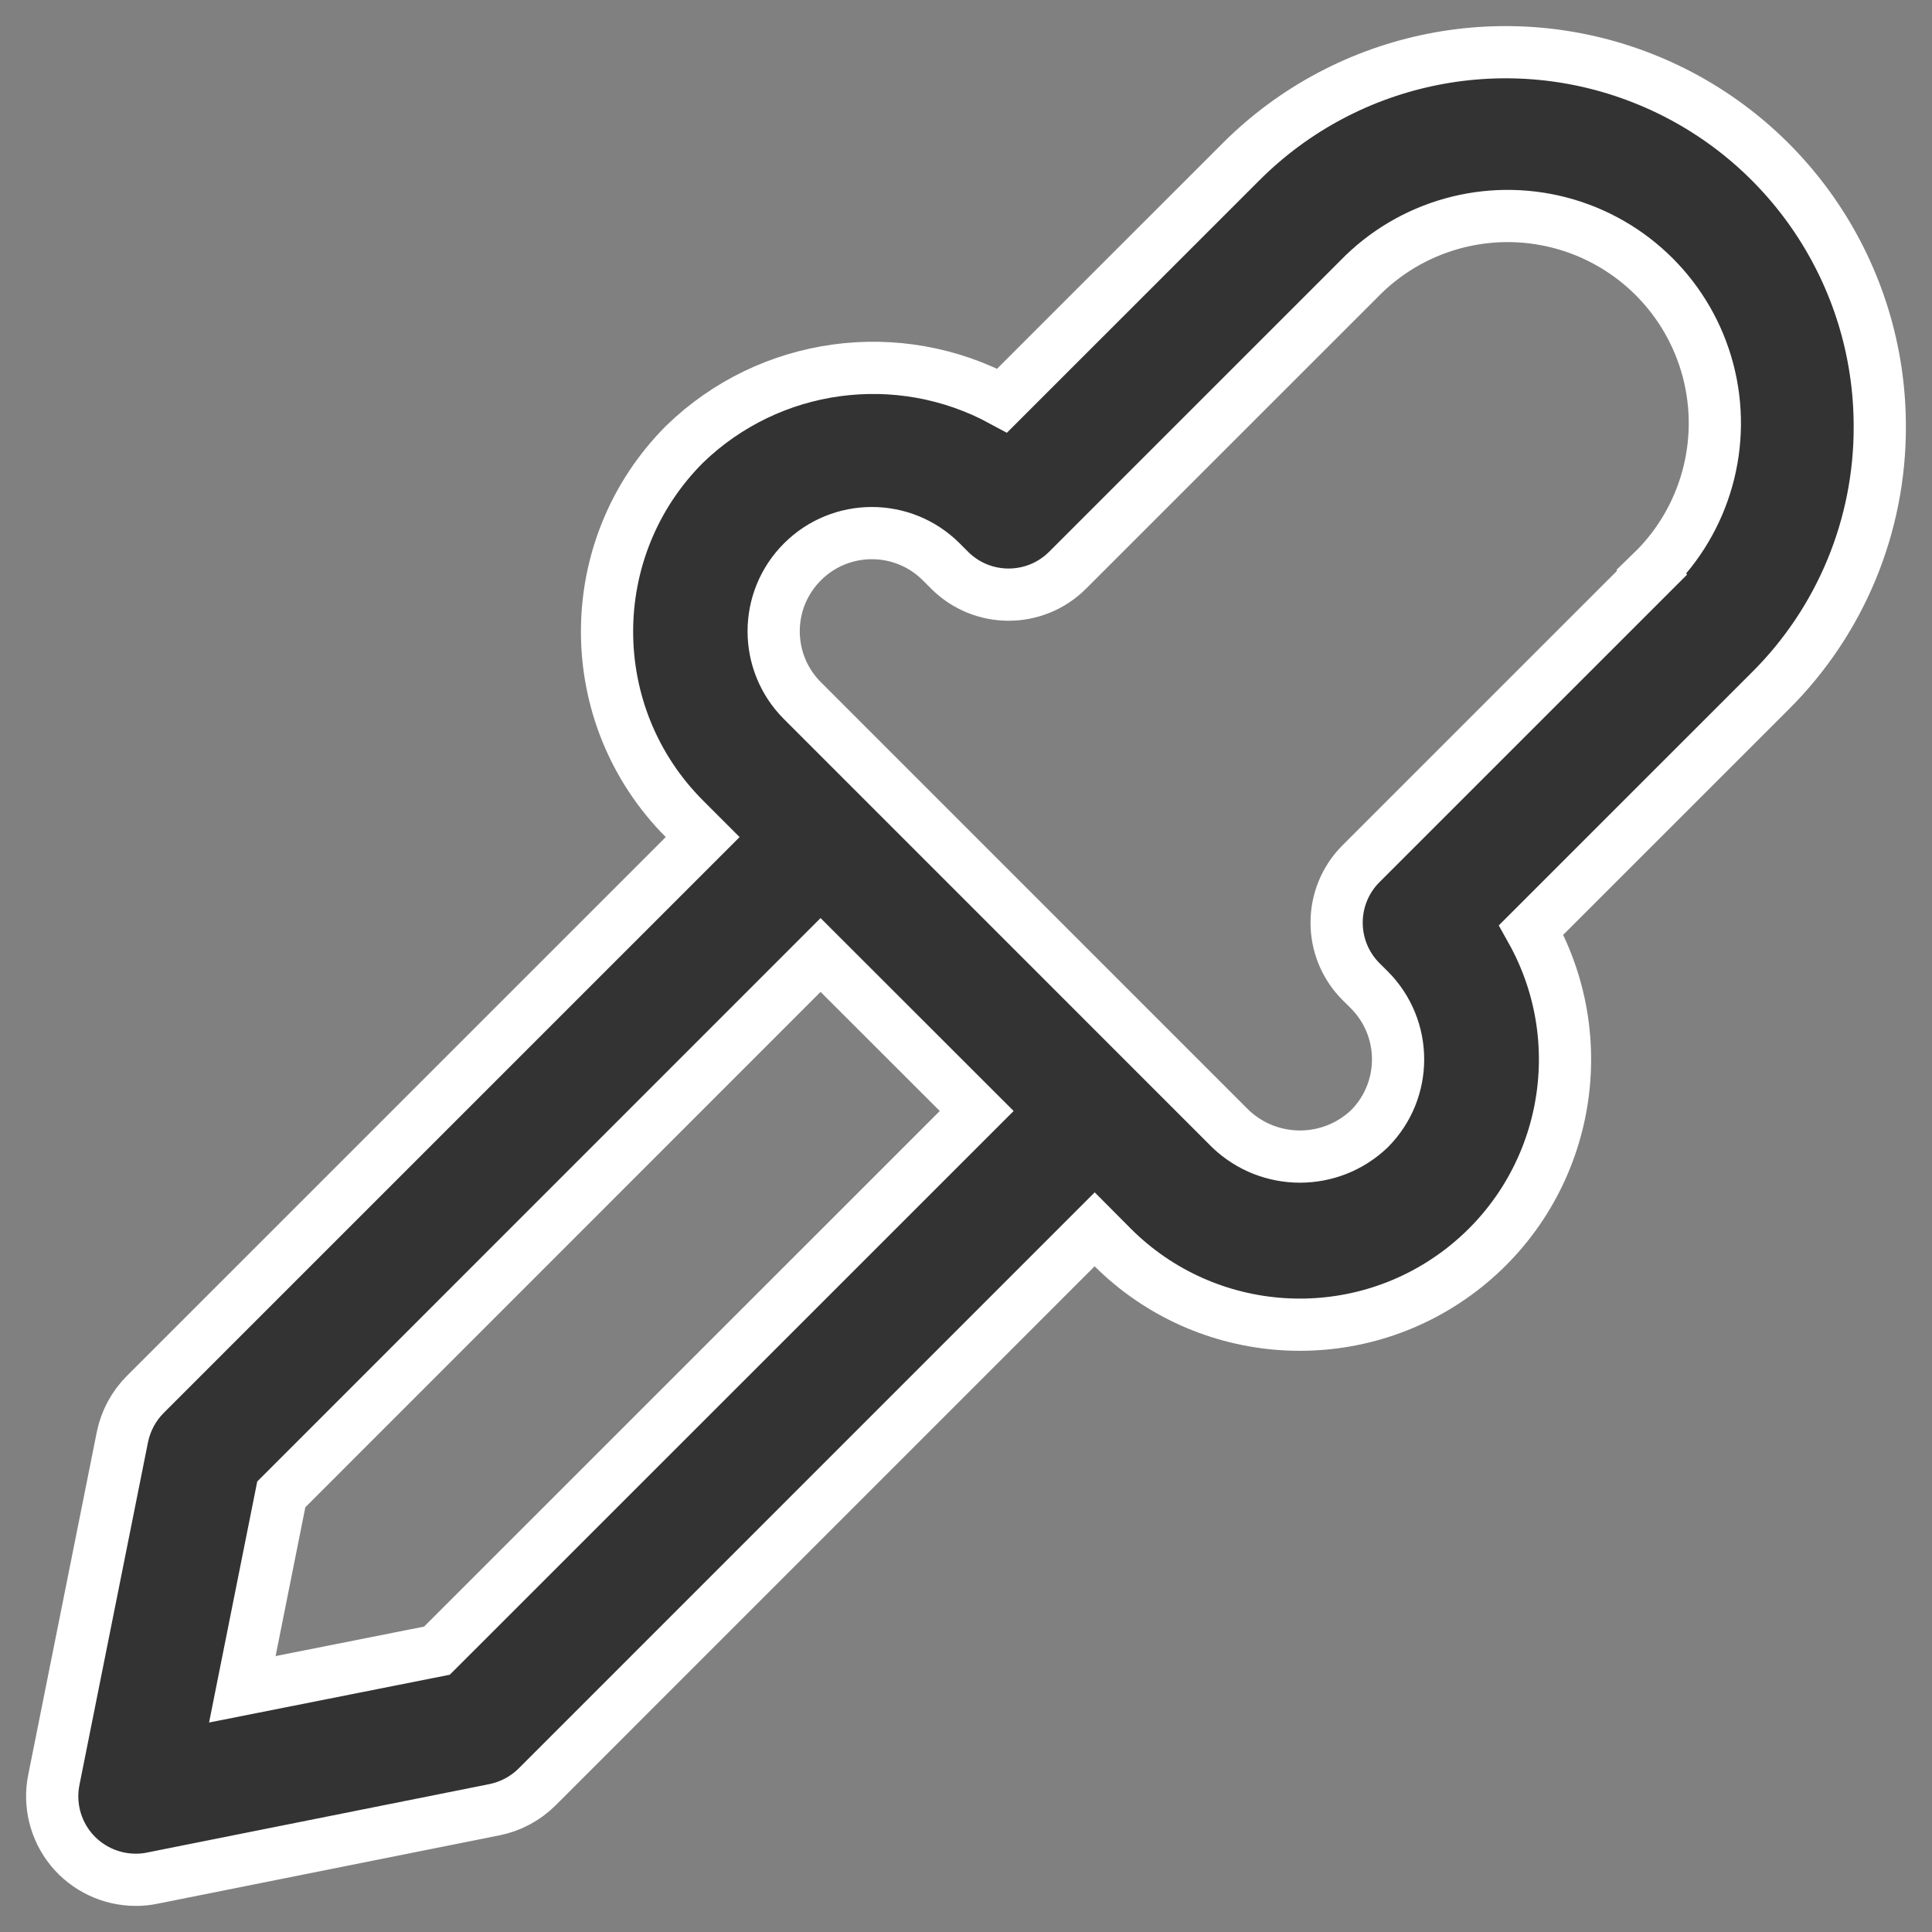 <?xml version="1.0" encoding="UTF-8"?>
<svg width="37px" height="37px" viewBox="0 0 37 37" version="1.1" xmlns="http://www.w3.org/2000/svg" xmlns:xlink="http://www.w3.org/1999/xlink">
    <rect x="0" y="0" width="37" height="37" fill="#808080" stroke="none"/>
    <title>Group</title>
    <g id="--1" stroke="none" stroke-width="1" fill="none" fill-rule="evenodd">
        <g id="SCHEDA-AUTO" transform="translate(-850, -1172)" fill="#333333" fill-rule="nonzero" stroke="#FFFFFF">
            <g id="Group" transform="translate(851, 1173)">
                <path d="M35,7.16 C34.998,4.264 33.252,1.654 30.575,0.545 C27.899,-0.563 24.818,0.049 22.769,2.096 L18.193,6.671 C16.201,5.593 13.739,5.93 12.112,7.506 C10.13,9.489 10.13,12.703 12.112,14.686 L12.457,15.031 L1.781,25.706 C1.559,25.929 1.407,26.213 1.344,26.522 L0.032,33.082 C-0.064,33.552 0.057,34.041 0.36,34.413 C0.664,34.784 1.119,35 1.599,35 C1.706,35.001 1.813,34.99 1.918,34.968 L8.471,33.658 C8.78,33.595 9.065,33.443 9.288,33.22 L19.964,22.543 L20.309,22.89 C22.105,24.678 24.944,24.868 26.963,23.337 C28.981,21.805 29.562,19.02 28.324,16.809 L32.9,12.234 C34.251,10.892 35.007,9.065 35,7.16 Z M7.368,30.612 L3.641,31.352 L4.387,27.619 L14.715,17.289 L17.705,20.277 L7.368,30.612 Z M30.64,9.967 L25.065,15.541 C24.442,16.164 24.442,17.175 25.065,17.799 L25.225,17.958 C25.958,18.693 25.958,19.883 25.225,20.618 C24.481,21.327 23.31,21.327 22.566,20.618 L14.367,12.418 C13.633,11.684 13.633,10.494 14.368,9.76 C15.102,9.026 16.292,9.026 17.026,9.76 L17.186,9.92 C17.81,10.544 18.822,10.544 19.446,9.92 L25.021,4.346 C26.017,3.316 27.492,2.903 28.879,3.266 C30.266,3.63 31.349,4.713 31.712,6.099 C32.075,7.486 31.662,8.961 30.632,9.957 L30.64,9.967 Z" id="Shape"></path>
            </g>
        </g>
    </g>
</svg>